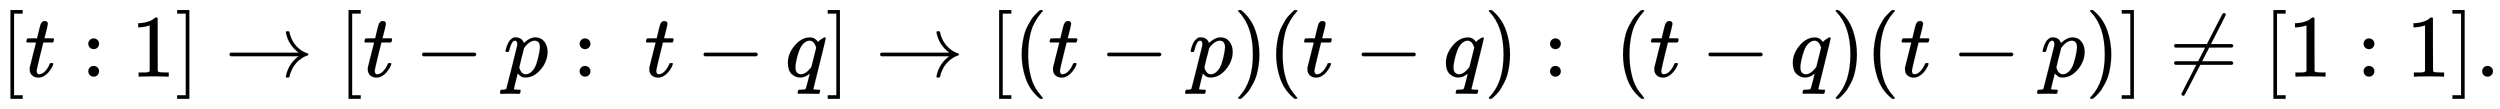 <svg xmlns:xlink="http://www.w3.org/1999/xlink" width="65.419ex" height="2.843ex" style="vertical-align: -0.838ex;" viewBox="0 -863.1 28166.6 1223.9" role="img" focusable="false" xmlns="http://www.w3.org/2000/svg" aria-labelledby="MathJax-SVG-1-Title">
<title id="MathJax-SVG-1-Title">{\displaystyle [t:1]\rightarrow [t-p:\ t-q]\rightarrow [(t-p)(t-q):\ (t-q)(t-p)]\neq [1:1].}</title>
<defs aria-hidden="true">
<path stroke-width="1" id="E1-MJMAIN-5B" d="M118 -250V750H255V710H158V-210H255V-250H118Z"></path>
<path stroke-width="1" id="E1-MJMATHI-74" d="M26 385Q19 392 19 395Q19 399 22 411T27 425Q29 430 36 430T87 431H140L159 511Q162 522 166 540T173 566T179 586T187 603T197 615T211 624T229 626Q247 625 254 615T261 596Q261 589 252 549T232 470L222 433Q222 431 272 431H323Q330 424 330 420Q330 398 317 385H210L174 240Q135 80 135 68Q135 26 162 26Q197 26 230 60T283 144Q285 150 288 151T303 153H307Q322 153 322 145Q322 142 319 133Q314 117 301 95T267 48T216 6T155 -11Q125 -11 98 4T59 56Q57 64 57 83V101L92 241Q127 382 128 383Q128 385 77 385H26Z"></path>
<path stroke-width="1" id="E1-MJMAIN-3A" d="M78 370Q78 394 95 412T138 430Q162 430 180 414T199 371Q199 346 182 328T139 310T96 327T78 370ZM78 60Q78 84 95 102T138 120Q162 120 180 104T199 61Q199 36 182 18T139 0T96 17T78 60Z"></path>
<path stroke-width="1" id="E1-MJMAIN-31" d="M213 578L200 573Q186 568 160 563T102 556H83V602H102Q149 604 189 617T245 641T273 663Q275 666 285 666Q294 666 302 660V361L303 61Q310 54 315 52T339 48T401 46H427V0H416Q395 3 257 3Q121 3 100 0H88V46H114Q136 46 152 46T177 47T193 50T201 52T207 57T213 61V578Z"></path>
<path stroke-width="1" id="E1-MJMAIN-5D" d="M22 710V750H159V-250H22V-210H119V710H22Z"></path>
<path stroke-width="1" id="E1-MJMAIN-2192" d="M56 237T56 250T70 270H835Q719 357 692 493Q692 494 692 496T691 499Q691 511 708 511H711Q720 511 723 510T729 506T732 497T735 481T743 456Q765 389 816 336T935 261Q944 258 944 250Q944 244 939 241T915 231T877 212Q836 186 806 152T761 85T740 35T732 4Q730 -6 727 -8T711 -11Q691 -11 691 0Q691 7 696 25Q728 151 835 230H70Q56 237 56 250Z"></path>
<path stroke-width="1" id="E1-MJMAIN-2212" d="M84 237T84 250T98 270H679Q694 262 694 250T679 230H98Q84 237 84 250Z"></path>
<path stroke-width="1" id="E1-MJMATHI-70" d="M23 287Q24 290 25 295T30 317T40 348T55 381T75 411T101 433T134 442Q209 442 230 378L240 387Q302 442 358 442Q423 442 460 395T497 281Q497 173 421 82T249 -10Q227 -10 210 -4Q199 1 187 11T168 28L161 36Q160 35 139 -51T118 -138Q118 -144 126 -145T163 -148H188Q194 -155 194 -157T191 -175Q188 -187 185 -190T172 -194Q170 -194 161 -194T127 -193T65 -192Q-5 -192 -24 -194H-32Q-39 -187 -39 -183Q-37 -156 -26 -148H-6Q28 -147 33 -136Q36 -130 94 103T155 350Q156 355 156 364Q156 405 131 405Q109 405 94 377T71 316T59 280Q57 278 43 278H29Q23 284 23 287ZM178 102Q200 26 252 26Q282 26 310 49T356 107Q374 141 392 215T411 325V331Q411 405 350 405Q339 405 328 402T306 393T286 380T269 365T254 350T243 336T235 326L232 322Q232 321 229 308T218 264T204 212Q178 106 178 102Z"></path>
<path stroke-width="1" id="E1-MJMATHI-71" d="M33 157Q33 258 109 349T280 441Q340 441 372 389Q373 390 377 395T388 406T404 418Q438 442 450 442Q454 442 457 439T460 434Q460 425 391 149Q320 -135 320 -139Q320 -147 365 -148H390Q396 -156 396 -157T393 -175Q389 -188 383 -194H370Q339 -192 262 -192Q234 -192 211 -192T174 -192T157 -193Q143 -193 143 -185Q143 -182 145 -170Q149 -154 152 -151T172 -148Q220 -148 230 -141Q238 -136 258 -53T279 32Q279 33 272 29Q224 -10 172 -10Q117 -10 75 30T33 157ZM352 326Q329 405 277 405Q242 405 210 374T160 293Q131 214 119 129Q119 126 119 118T118 106Q118 61 136 44T179 26Q233 26 290 98L298 109L352 326Z"></path>
<path stroke-width="1" id="E1-MJMAIN-28" d="M94 250Q94 319 104 381T127 488T164 576T202 643T244 695T277 729T302 750H315H319Q333 750 333 741Q333 738 316 720T275 667T226 581T184 443T167 250T184 58T225 -81T274 -167T316 -220T333 -241Q333 -250 318 -250H315H302L274 -226Q180 -141 137 -14T94 250Z"></path>
<path stroke-width="1" id="E1-MJMAIN-29" d="M60 749L64 750Q69 750 74 750H86L114 726Q208 641 251 514T294 250Q294 182 284 119T261 12T224 -76T186 -143T145 -194T113 -227T90 -246Q87 -249 86 -250H74Q66 -250 63 -250T58 -247T55 -238Q56 -237 66 -225Q221 -64 221 250T66 725Q56 737 55 738Q55 746 60 749Z"></path>
<path stroke-width="1" id="E1-MJMAIN-2260" d="M166 -215T159 -215T147 -212T141 -204T139 -197Q139 -190 144 -183L306 133H70Q56 140 56 153Q56 168 72 173H327L406 327H72Q56 332 56 347Q56 360 70 367H426Q597 702 602 707Q605 716 618 716Q625 716 630 712T636 703T638 696Q638 692 471 367H707Q722 359 722 347Q722 336 708 328L451 327L371 173H708Q722 163 722 153Q722 140 707 133H351Q175 -210 170 -212Q166 -215 159 -215Z"></path>
<path stroke-width="1" id="E1-MJMAIN-2E" d="M78 60Q78 84 95 102T138 120Q162 120 180 104T199 61Q199 36 182 18T139 0T96 17T78 60Z"></path>
</defs>
<g stroke="currentColor" fill="currentColor" stroke-width="0" transform="matrix(1 0 0 -1 0 0)" aria-hidden="true">
 <use xlink:href="#E1-MJMAIN-5B" x="0" y="0"></use>
 <use xlink:href="#E1-MJMATHI-74" x="278" y="0"></use>
 <use xlink:href="#E1-MJMAIN-3A" x="917" y="0"></use>
 <use xlink:href="#E1-MJMAIN-31" x="1474" y="0"></use>
 <use xlink:href="#E1-MJMAIN-5D" x="1974" y="0"></use>
 <use xlink:href="#E1-MJMAIN-2192" x="2530" y="0"></use>
 <use xlink:href="#E1-MJMAIN-5B" x="3809" y="0"></use>
 <use xlink:href="#E1-MJMATHI-74" x="4087" y="0"></use>
 <use xlink:href="#E1-MJMAIN-2212" x="4671" y="0"></use>
 <use xlink:href="#E1-MJMATHI-70" x="5672" y="0"></use>
 <use xlink:href="#E1-MJMAIN-3A" x="6453" y="0"></use>
 <use xlink:href="#E1-MJMATHI-74" x="7259" y="0"></use>
 <use xlink:href="#E1-MJMAIN-2212" x="7843" y="0"></use>
 <use xlink:href="#E1-MJMATHI-71" x="8844" y="0"></use>
 <use xlink:href="#E1-MJMAIN-5D" x="9304" y="0"></use>
 <use xlink:href="#E1-MJMAIN-2192" x="9860" y="0"></use>
 <use xlink:href="#E1-MJMAIN-5B" x="11139" y="0"></use>
 <use xlink:href="#E1-MJMAIN-28" x="11417" y="0"></use>
 <use xlink:href="#E1-MJMATHI-74" x="11807" y="0"></use>
 <use xlink:href="#E1-MJMAIN-2212" x="12390" y="0"></use>
 <use xlink:href="#E1-MJMATHI-70" x="13391" y="0"></use>
 <use xlink:href="#E1-MJMAIN-29" x="13895" y="0"></use>
 <use xlink:href="#E1-MJMAIN-28" x="14284" y="0"></use>
 <use xlink:href="#E1-MJMATHI-74" x="14674" y="0"></use>
 <use xlink:href="#E1-MJMAIN-2212" x="15257" y="0"></use>
 <use xlink:href="#E1-MJMATHI-71" x="16258" y="0"></use>
 <use xlink:href="#E1-MJMAIN-29" x="16719" y="0"></use>
 <use xlink:href="#E1-MJMAIN-3A" x="17386" y="0"></use>
 <use xlink:href="#E1-MJMAIN-28" x="18192" y="0"></use>
 <use xlink:href="#E1-MJMATHI-74" x="18582" y="0"></use>
 <use xlink:href="#E1-MJMAIN-2212" x="19165" y="0"></use>
 <use xlink:href="#E1-MJMATHI-71" x="20166" y="0"></use>
 <use xlink:href="#E1-MJMAIN-29" x="20627" y="0"></use>
 <use xlink:href="#E1-MJMAIN-28" x="21016" y="0"></use>
 <use xlink:href="#E1-MJMATHI-74" x="21406" y="0"></use>
 <use xlink:href="#E1-MJMAIN-2212" x="21989" y="0"></use>
 <use xlink:href="#E1-MJMATHI-70" x="22990" y="0"></use>
 <use xlink:href="#E1-MJMAIN-29" x="23493" y="0"></use>
 <use xlink:href="#E1-MJMAIN-5D" x="23883" y="0"></use>
 <use xlink:href="#E1-MJMAIN-2260" x="24439" y="0"></use>
 <use xlink:href="#E1-MJMAIN-5B" x="25496" y="0"></use>
 <use xlink:href="#E1-MJMAIN-31" x="25774" y="0"></use>
 <use xlink:href="#E1-MJMAIN-3A" x="26552" y="0"></use>
 <use xlink:href="#E1-MJMAIN-31" x="27109" y="0"></use>
 <use xlink:href="#E1-MJMAIN-5D" x="27609" y="0"></use>
 <use xlink:href="#E1-MJMAIN-2E" x="27888" y="0"></use>
</g>
</svg>